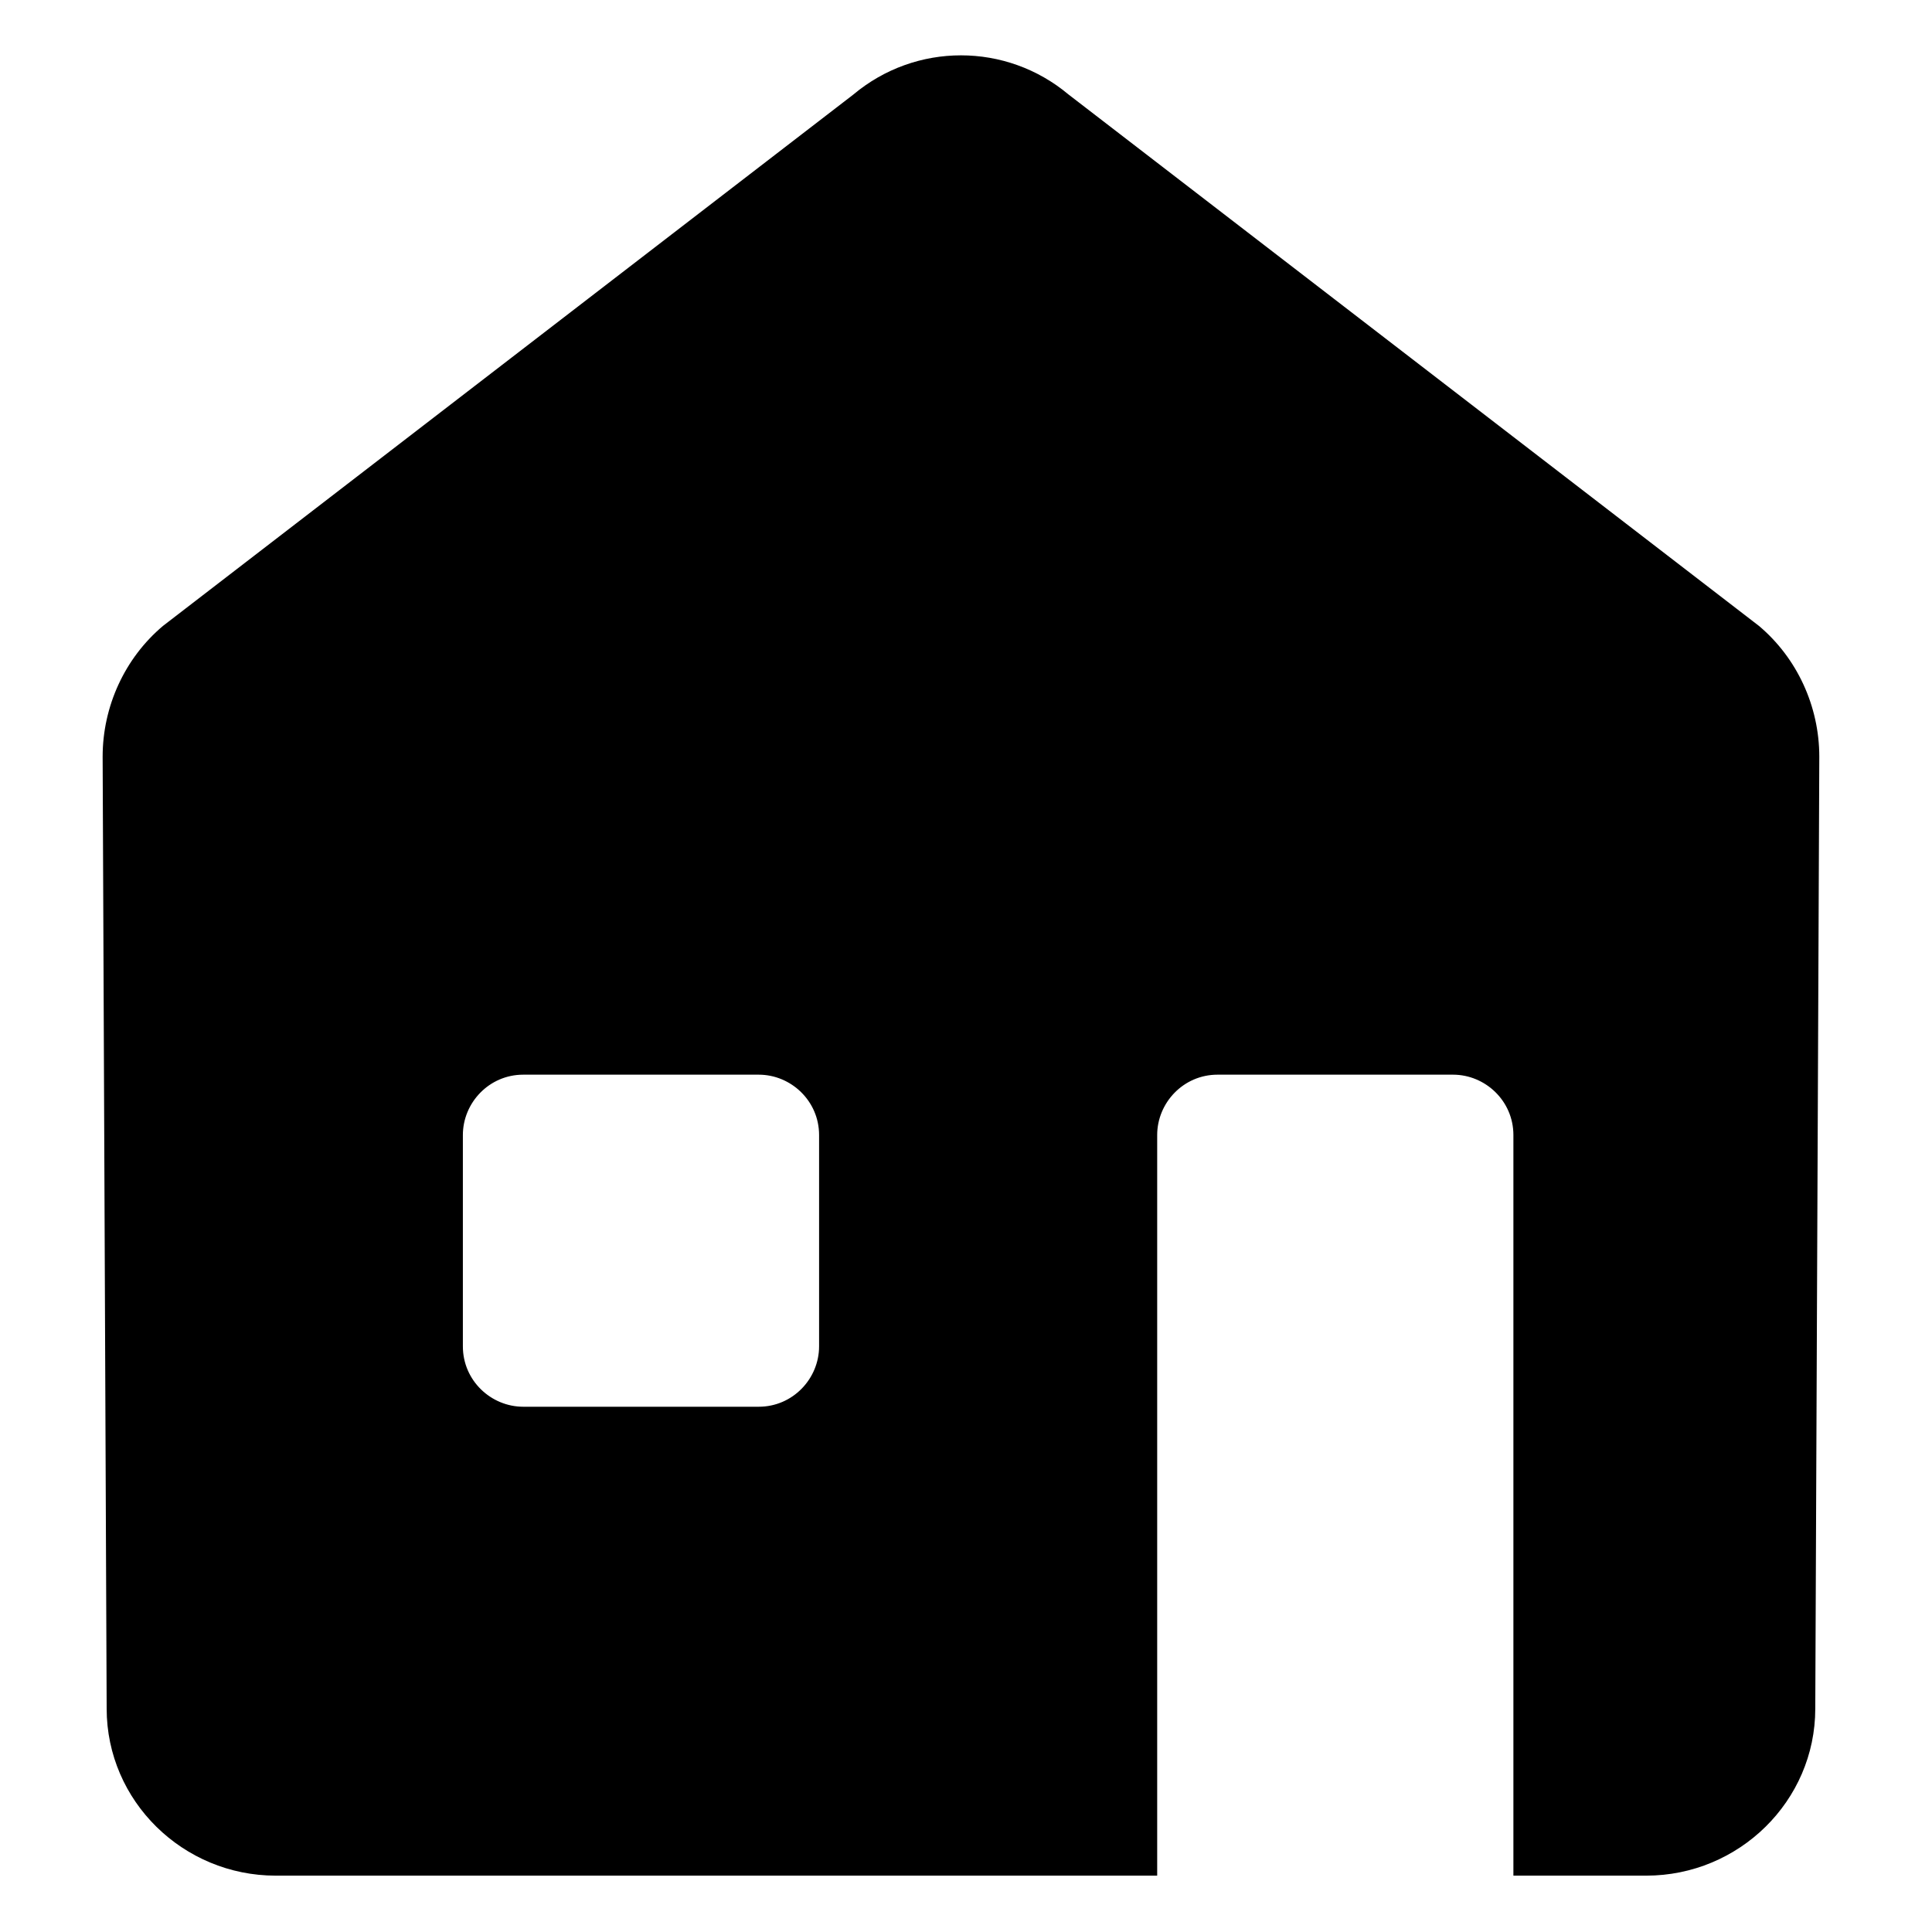 <?xml version="1.0" encoding="UTF-8"?>
<svg id="Layer_2" xmlns="http://www.w3.org/2000/svg" width="96" height="96" version="1.1" viewBox="0 0 96 96">
  <!-- Generator: Adobe Illustrator 29.5.0, SVG Export Plug-In . SVG Version: 2.1.0 Build 137)  -->
  <path d="M87.4,31.1L53.1,4.7c-3.1-2.6-7.6-2.6-10.7,0L8.1,31.1c-1.9,1.6-3,4-3,6.5l.2,47.3c0,4.6,3.8,8.3,8.4,8.3h43.8v-36.8c0-1.6,1.3-3,3-3h11.7c1.6,0,3,1.3,3,3v36.8h6.6c4.6,0,8.4-3.7,8.4-8.3l.2-47.3c0-2.5-1.1-4.9-3-6.5ZM40.7,66.9c0,1.6-1.3,3-3,3h-11.7c-1.6,0-3-1.3-3-3v-10.5c0-1.6,1.3-3,3-3h11.7c1.6,0,3,1.3,3,3v10.5Z"/>
</svg>